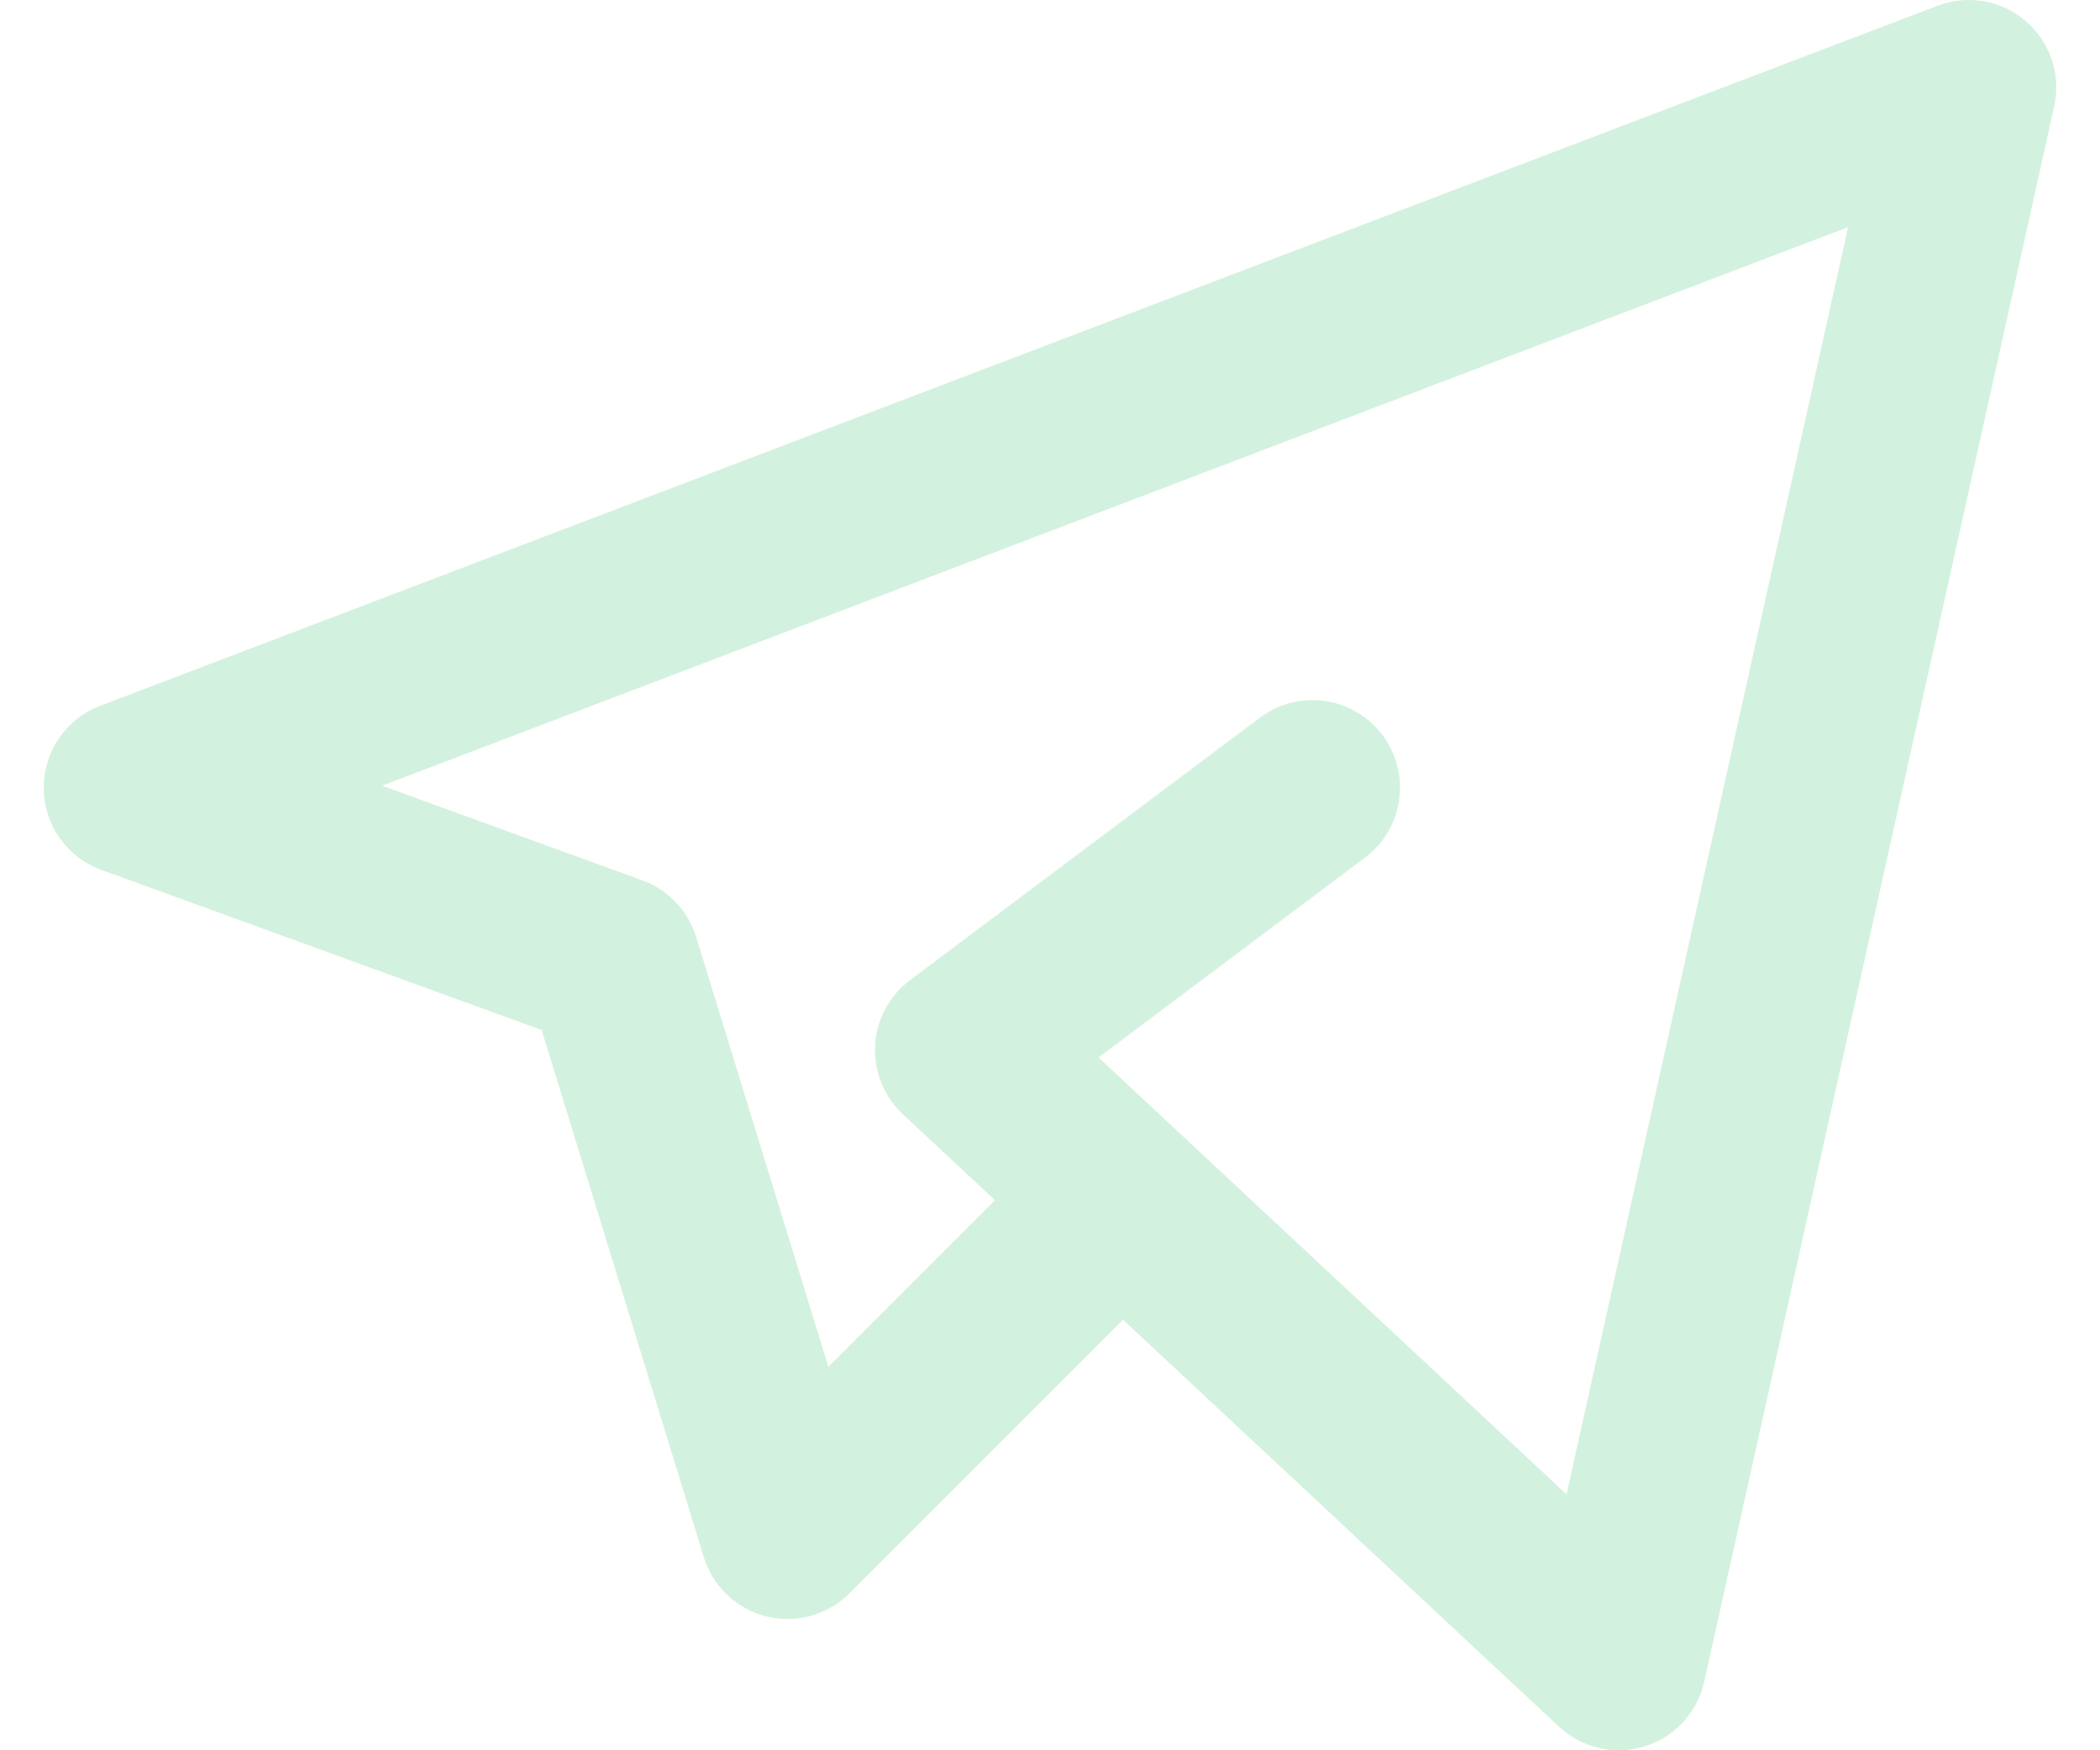 <?xml version="1.0" encoding="UTF-8"?> <svg xmlns="http://www.w3.org/2000/svg" width="24" height="20" viewBox="0 0 24 20" fill="none"><path d="M12.5 14L9 17.5L7 11L1.5 9L22.5 1L18.5 19L11 12L15 9" stroke="#D3F1DF" stroke-width="2" stroke-linecap="round" stroke-linejoin="round"></path></svg> 